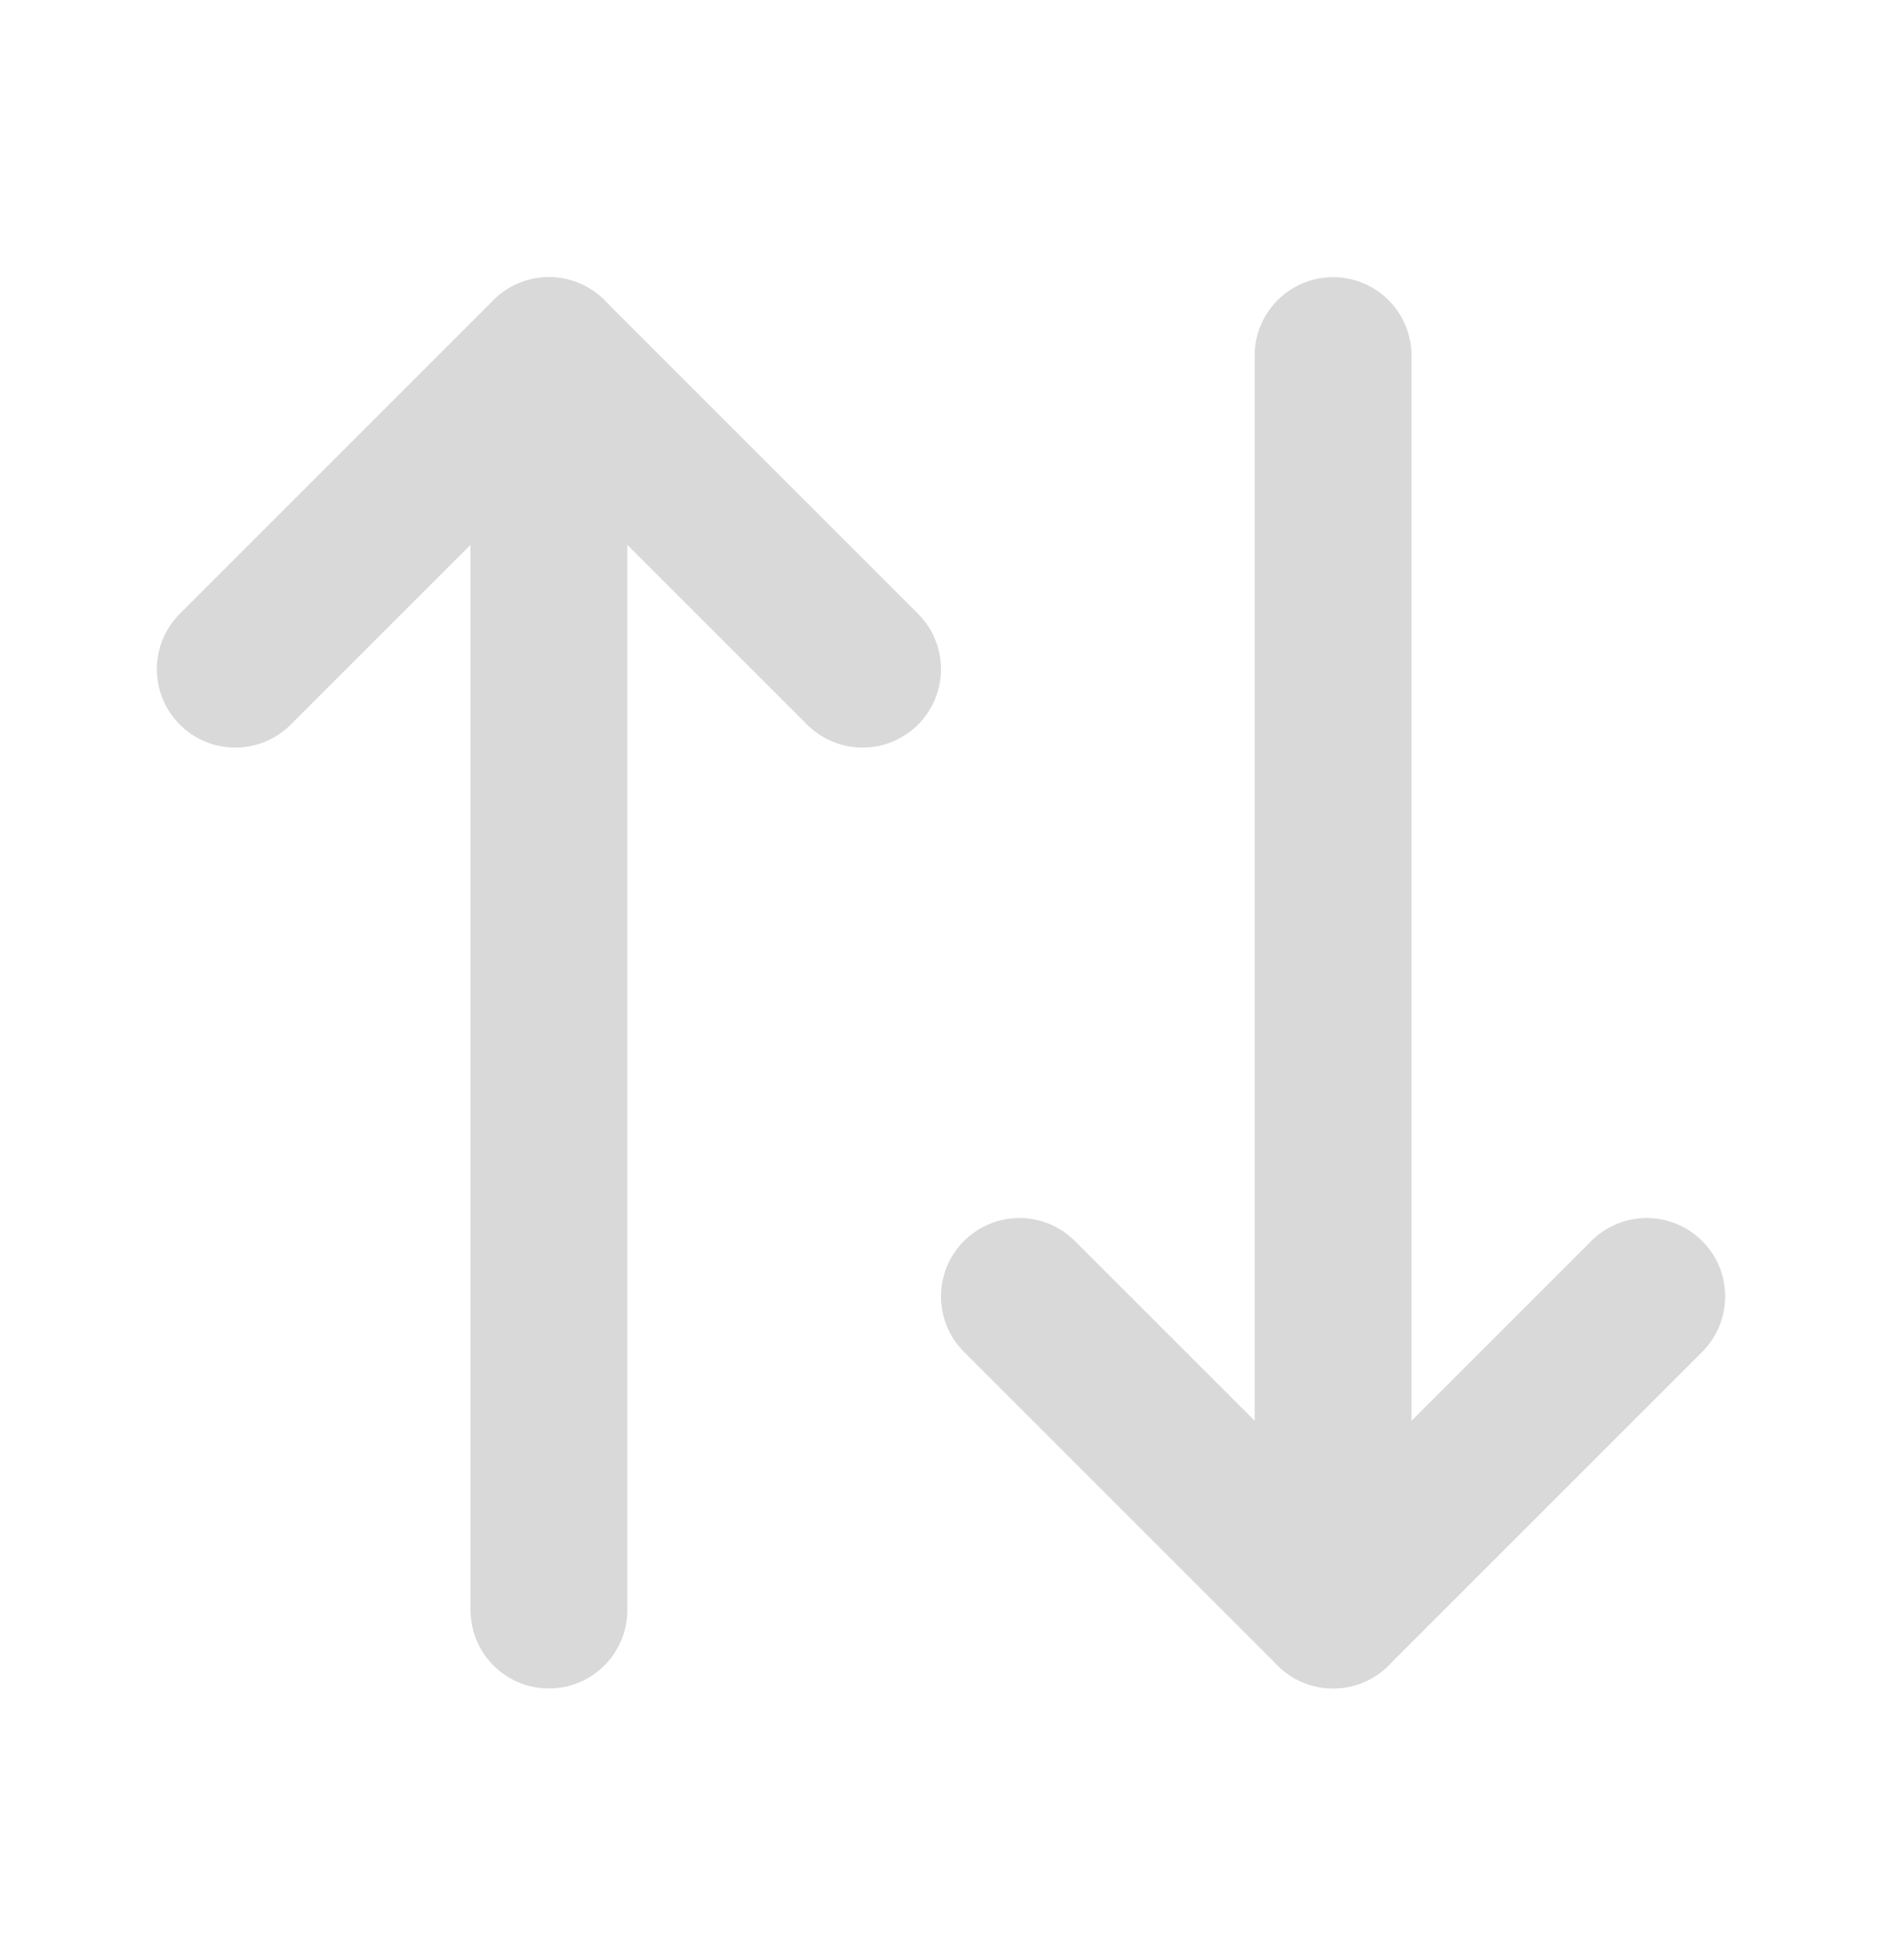 <svg width="24" height="25" viewBox="0 0 24 25" fill="none" xmlns="http://www.w3.org/2000/svg">
<path d="M21 16.535L17 20.535L13 16.535" stroke="#D9D9D9" stroke-width="2" stroke-linecap="round" stroke-linejoin="round"/>
<path d="M17 20.535V4.535" stroke="#D9D9D9" stroke-width="2" stroke-linecap="round" stroke-linejoin="round"/>
<path d="M3 8.535L7 4.535L11 8.535" stroke="#D9D9D9" stroke-width="2" stroke-linecap="round" stroke-linejoin="round"/>
<path d="M7 4.535V20.535" stroke="#D9D9D9" stroke-width="2" stroke-linecap="round" stroke-linejoin="round"/>
</svg>
